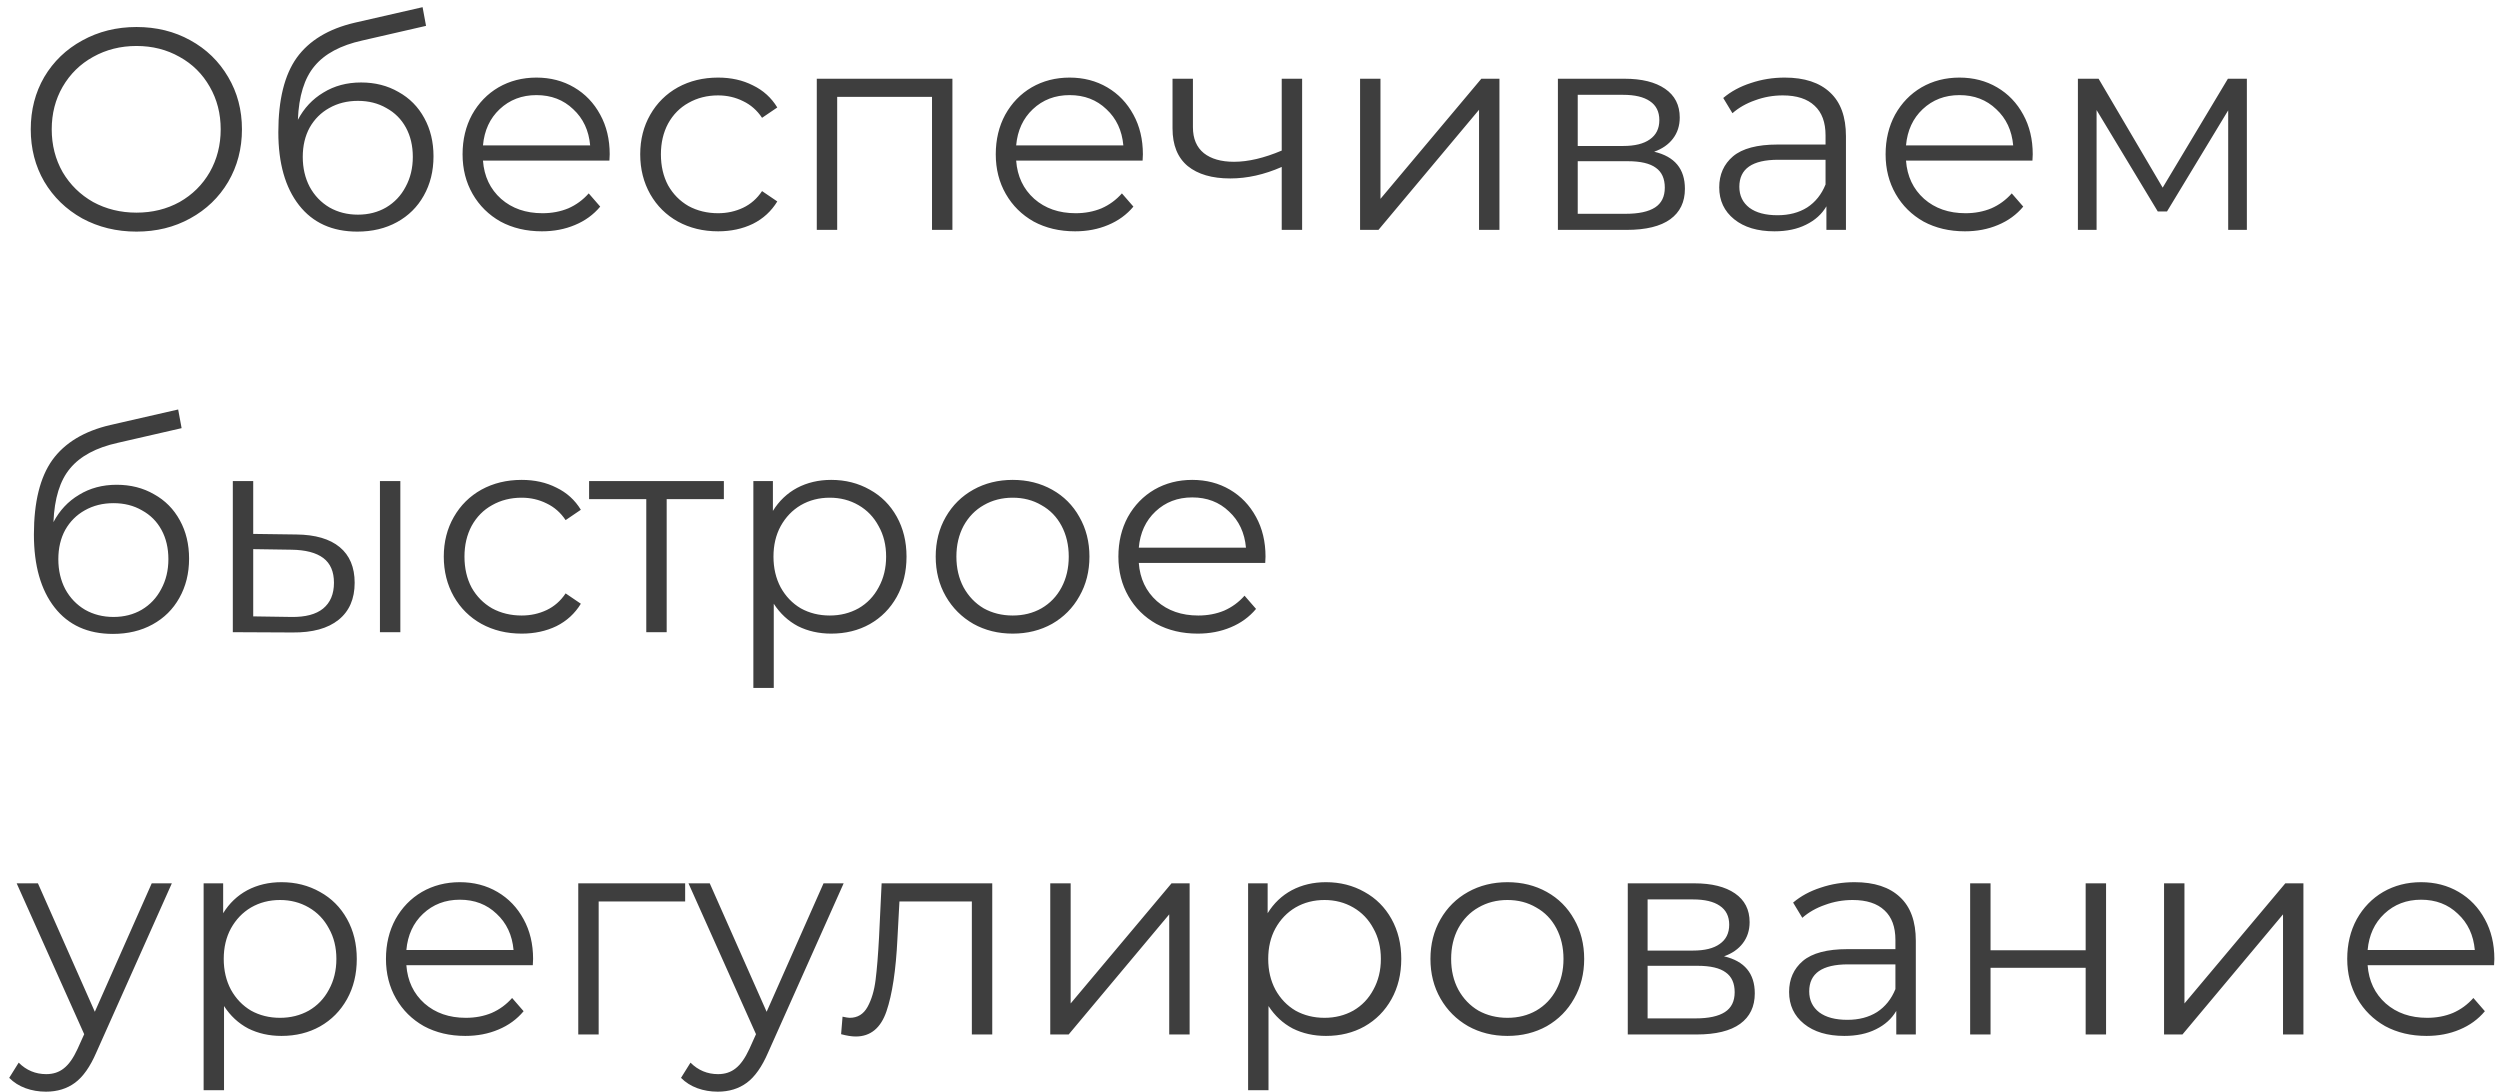 <?xml version="1.0" encoding="UTF-8"?> <svg xmlns="http://www.w3.org/2000/svg" width="174" height="76" viewBox="0 0 174 76" fill="none"> <path d="M9.5 16.12C8.113 16.12 6.853 15.813 5.72 15.2C4.6 14.573 3.72 13.72 3.08 12.64C2.453 11.56 2.14 10.347 2.14 9C2.14 7.653 2.453 6.44 3.08 5.36C3.72 4.28 4.6 3.433 5.72 2.82C6.853 2.193 8.113 1.88 9.5 1.88C10.887 1.88 12.133 2.187 13.24 2.8C14.36 3.413 15.24 4.267 15.88 5.36C16.52 6.44 16.84 7.653 16.84 9C16.84 10.347 16.52 11.567 15.88 12.66C15.24 13.74 14.36 14.587 13.24 15.2C12.133 15.813 10.887 16.12 9.5 16.12ZM9.5 14.8C10.607 14.8 11.607 14.553 12.5 14.06C13.393 13.553 14.093 12.86 14.6 11.98C15.107 11.087 15.36 10.093 15.36 9C15.36 7.907 15.107 6.92 14.6 6.04C14.093 5.147 13.393 4.453 12.5 3.96C11.607 3.453 10.607 3.2 9.5 3.2C8.393 3.2 7.387 3.453 6.48 3.96C5.587 4.453 4.88 5.147 4.36 6.04C3.853 6.92 3.6 7.907 3.6 9C3.6 10.093 3.853 11.087 4.36 11.98C4.88 12.86 5.587 13.553 6.48 14.06C7.387 14.553 8.393 14.8 9.5 14.8ZM25.132 5.74C26.105 5.74 26.972 5.96 27.732 6.4C28.505 6.827 29.105 7.433 29.532 8.22C29.958 8.993 30.172 9.88 30.172 10.88C30.172 11.907 29.945 12.82 29.492 13.62C29.052 14.407 28.432 15.02 27.632 15.46C26.832 15.9 25.912 16.12 24.872 16.12C23.125 16.12 21.772 15.507 20.812 14.28C19.852 13.053 19.372 11.36 19.372 9.2C19.372 6.947 19.798 5.22 20.652 4.02C21.518 2.82 22.865 2.007 24.692 1.58L29.412 0.5L29.652 1.8L25.212 2.82C23.705 3.153 22.598 3.747 21.892 4.6C21.185 5.44 20.798 6.687 20.732 8.34C21.158 7.527 21.752 6.893 22.512 6.44C23.272 5.973 24.145 5.74 25.132 5.74ZM24.912 14.94C25.645 14.94 26.298 14.773 26.872 14.44C27.458 14.093 27.912 13.613 28.232 13C28.565 12.387 28.732 11.693 28.732 10.92C28.732 10.147 28.572 9.467 28.252 8.88C27.932 8.293 27.478 7.84 26.892 7.52C26.318 7.187 25.658 7.02 24.912 7.02C24.165 7.02 23.498 7.187 22.912 7.52C22.338 7.84 21.885 8.293 21.552 8.88C21.232 9.467 21.072 10.147 21.072 10.92C21.072 11.693 21.232 12.387 21.552 13C21.885 13.613 22.345 14.093 22.932 14.44C23.518 14.773 24.178 14.94 24.912 14.94ZM42.415 11.18H33.615C33.695 12.273 34.115 13.16 34.875 13.84C35.635 14.507 36.595 14.84 37.755 14.84C38.409 14.84 39.009 14.727 39.555 14.5C40.102 14.26 40.575 13.913 40.975 13.46L41.775 14.38C41.309 14.94 40.722 15.367 40.015 15.66C39.322 15.953 38.555 16.1 37.715 16.1C36.635 16.1 35.675 15.873 34.835 15.42C34.009 14.953 33.362 14.313 32.895 13.5C32.429 12.687 32.195 11.767 32.195 10.74C32.195 9.713 32.415 8.793 32.855 7.98C33.309 7.167 33.922 6.533 34.695 6.08C35.482 5.627 36.362 5.4 37.335 5.4C38.309 5.4 39.182 5.627 39.955 6.08C40.729 6.533 41.335 7.167 41.775 7.98C42.215 8.78 42.435 9.7 42.435 10.74L42.415 11.18ZM37.335 6.62C36.322 6.62 35.469 6.947 34.775 7.6C34.095 8.24 33.709 9.08 33.615 10.12H41.075C40.982 9.08 40.589 8.24 39.895 7.6C39.215 6.947 38.362 6.62 37.335 6.62ZM49.979 16.1C48.939 16.1 48.005 15.873 47.179 15.42C46.365 14.967 45.725 14.333 45.259 13.52C44.792 12.693 44.559 11.767 44.559 10.74C44.559 9.713 44.792 8.793 45.259 7.98C45.725 7.167 46.365 6.533 47.179 6.08C48.005 5.627 48.939 5.4 49.979 5.4C50.885 5.4 51.692 5.58 52.399 5.94C53.119 6.287 53.685 6.8 54.099 7.48L53.039 8.2C52.692 7.68 52.252 7.293 51.719 7.04C51.185 6.773 50.605 6.64 49.979 6.64C49.219 6.64 48.532 6.813 47.919 7.16C47.319 7.493 46.845 7.973 46.499 8.6C46.165 9.227 45.999 9.94 45.999 10.74C45.999 11.553 46.165 12.273 46.499 12.9C46.845 13.513 47.319 13.993 47.919 14.34C48.532 14.673 49.219 14.84 49.979 14.84C50.605 14.84 51.185 14.713 51.719 14.46C52.252 14.207 52.692 13.82 53.039 13.3L54.099 14.02C53.685 14.7 53.119 15.22 52.399 15.58C51.679 15.927 50.872 16.1 49.979 16.1ZM66.288 5.48V16H64.868V6.74H58.268V16H56.848V5.48H66.288ZM79.525 11.18H70.725C70.805 12.273 71.225 13.16 71.985 13.84C72.745 14.507 73.705 14.84 74.865 14.84C75.518 14.84 76.118 14.727 76.665 14.5C77.211 14.26 77.685 13.913 78.085 13.46L78.885 14.38C78.418 14.94 77.831 15.367 77.125 15.66C76.431 15.953 75.665 16.1 74.825 16.1C73.745 16.1 72.785 15.873 71.945 15.42C71.118 14.953 70.471 14.313 70.005 13.5C69.538 12.687 69.305 11.767 69.305 10.74C69.305 9.713 69.525 8.793 69.965 7.98C70.418 7.167 71.031 6.533 71.805 6.08C72.591 5.627 73.471 5.4 74.445 5.4C75.418 5.4 76.291 5.627 77.065 6.08C77.838 6.533 78.445 7.167 78.885 7.98C79.325 8.78 79.545 9.7 79.545 10.74L79.525 11.18ZM74.445 6.62C73.431 6.62 72.578 6.947 71.885 7.6C71.205 8.24 70.818 9.08 70.725 10.12H78.185C78.091 9.08 77.698 8.24 77.005 7.6C76.325 6.947 75.471 6.62 74.445 6.62ZM90.628 5.48V16H89.208V11.62C87.995 12.153 86.801 12.42 85.628 12.42C84.361 12.42 83.375 12.133 82.668 11.56C81.961 10.973 81.608 10.1 81.608 8.94V5.48H83.028V8.86C83.028 9.647 83.281 10.247 83.788 10.66C84.295 11.06 84.995 11.26 85.888 11.26C86.875 11.26 87.981 11 89.208 10.48V5.48H90.628ZM94.661 5.48H96.081V13.84L103.101 5.48H104.361V16H102.941V7.64L95.941 16H94.661V5.48ZM115.13 10.56C116.557 10.893 117.27 11.753 117.27 13.14C117.27 14.06 116.93 14.767 116.25 15.26C115.57 15.753 114.557 16 113.21 16H108.43V5.48H113.07C114.27 5.48 115.21 5.713 115.89 6.18C116.57 6.647 116.91 7.313 116.91 8.18C116.91 8.753 116.75 9.247 116.43 9.66C116.123 10.06 115.69 10.36 115.13 10.56ZM109.81 10.16H112.97C113.783 10.16 114.403 10.007 114.83 9.7C115.27 9.393 115.49 8.947 115.49 8.36C115.49 7.773 115.27 7.333 114.83 7.04C114.403 6.747 113.783 6.6 112.97 6.6H109.81V10.16ZM113.15 14.88C114.057 14.88 114.737 14.733 115.19 14.44C115.643 14.147 115.87 13.687 115.87 13.06C115.87 12.433 115.663 11.973 115.25 11.68C114.837 11.373 114.183 11.22 113.29 11.22H109.81V14.88H113.15ZM124.218 5.4C125.591 5.4 126.645 5.747 127.378 6.44C128.111 7.12 128.478 8.133 128.478 9.48V16H127.118V14.36C126.798 14.907 126.325 15.333 125.698 15.64C125.085 15.947 124.351 16.1 123.498 16.1C122.325 16.1 121.391 15.82 120.698 15.26C120.005 14.7 119.658 13.96 119.658 13.04C119.658 12.147 119.978 11.427 120.618 10.88C121.271 10.333 122.305 10.06 123.718 10.06H127.058V9.42C127.058 8.513 126.805 7.827 126.298 7.36C125.791 6.88 125.051 6.64 124.078 6.64C123.411 6.64 122.771 6.753 122.158 6.98C121.545 7.193 121.018 7.493 120.578 7.88L119.938 6.82C120.471 6.367 121.111 6.02 121.858 5.78C122.605 5.527 123.391 5.4 124.218 5.4ZM123.718 14.98C124.518 14.98 125.205 14.8 125.778 14.44C126.351 14.067 126.778 13.533 127.058 12.84V11.12H123.758C121.958 11.12 121.058 11.747 121.058 13C121.058 13.613 121.291 14.1 121.758 14.46C122.225 14.807 122.878 14.98 123.718 14.98ZM141.458 11.18H132.658C132.738 12.273 133.158 13.16 133.918 13.84C134.678 14.507 135.638 14.84 136.798 14.84C137.452 14.84 138.052 14.727 138.598 14.5C139.145 14.26 139.618 13.913 140.018 13.46L140.818 14.38C140.352 14.94 139.765 15.367 139.058 15.66C138.365 15.953 137.598 16.1 136.758 16.1C135.678 16.1 134.718 15.873 133.878 15.42C133.052 14.953 132.405 14.313 131.938 13.5C131.472 12.687 131.238 11.767 131.238 10.74C131.238 9.713 131.458 8.793 131.898 7.98C132.352 7.167 132.965 6.533 133.738 6.08C134.525 5.627 135.405 5.4 136.378 5.4C137.352 5.4 138.225 5.627 138.998 6.08C139.772 6.533 140.378 7.167 140.818 7.98C141.258 8.78 141.478 9.7 141.478 10.74L141.458 11.18ZM136.378 6.62C135.365 6.62 134.512 6.947 133.818 7.6C133.138 8.24 132.752 9.08 132.658 10.12H140.118C140.025 9.08 139.632 8.24 138.938 7.6C138.258 6.947 137.405 6.62 136.378 6.62ZM156.382 5.48V16H155.082V7.68L150.822 14.72H150.182L145.922 7.66V16H144.622V5.48H146.062L150.522 13.06L155.062 5.48H156.382ZM8.12 33.74C9.093 33.74 9.96 33.96 10.72 34.4C11.493 34.827 12.093 35.433 12.52 36.22C12.947 36.993 13.16 37.88 13.16 38.88C13.16 39.907 12.933 40.82 12.48 41.62C12.04 42.407 11.42 43.02 10.62 43.46C9.82 43.9 8.9 44.12 7.86 44.12C6.113 44.12 4.76 43.507 3.8 42.28C2.84 41.053 2.36 39.36 2.36 37.2C2.36 34.947 2.787 33.22 3.64 32.02C4.507 30.82 5.853 30.007 7.68 29.58L12.4 28.5L12.64 29.8L8.2 30.82C6.693 31.153 5.587 31.747 4.88 32.6C4.173 33.44 3.787 34.687 3.72 36.34C4.147 35.527 4.74 34.893 5.5 34.44C6.26 33.973 7.133 33.74 8.12 33.74ZM7.9 42.94C8.633 42.94 9.287 42.773 9.86 42.44C10.447 42.093 10.9 41.613 11.22 41C11.553 40.387 11.72 39.693 11.72 38.92C11.72 38.147 11.56 37.467 11.24 36.88C10.92 36.293 10.467 35.84 9.88 35.52C9.307 35.187 8.647 35.02 7.9 35.02C7.153 35.02 6.487 35.187 5.9 35.52C5.327 35.84 4.873 36.293 4.54 36.88C4.22 37.467 4.06 38.147 4.06 38.92C4.06 39.693 4.22 40.387 4.54 41C4.873 41.613 5.333 42.093 5.92 42.44C6.507 42.773 7.167 42.94 7.9 42.94ZM20.624 37.2C21.944 37.213 22.95 37.507 23.644 38.08C24.337 38.653 24.684 39.48 24.684 40.56C24.684 41.68 24.31 42.54 23.564 43.14C22.817 43.74 21.75 44.033 20.364 44.02L16.204 44V33.48H17.624V37.16L20.624 37.2ZM26.444 33.48H27.864V44H26.444V33.48ZM20.284 42.94C21.257 42.953 21.99 42.76 22.484 42.36C22.99 41.947 23.244 41.347 23.244 40.56C23.244 39.787 22.997 39.213 22.504 38.84C22.01 38.467 21.27 38.273 20.284 38.26L17.624 38.22V42.9L20.284 42.94ZM36.307 44.1C35.267 44.1 34.333 43.873 33.507 43.42C32.693 42.967 32.053 42.333 31.587 41.52C31.12 40.693 30.887 39.767 30.887 38.74C30.887 37.713 31.12 36.793 31.587 35.98C32.053 35.167 32.693 34.533 33.507 34.08C34.333 33.627 35.267 33.4 36.307 33.4C37.213 33.4 38.02 33.58 38.727 33.94C39.447 34.287 40.013 34.8 40.427 35.48L39.367 36.2C39.02 35.68 38.58 35.293 38.047 35.04C37.513 34.773 36.933 34.64 36.307 34.64C35.547 34.64 34.86 34.813 34.247 35.16C33.647 35.493 33.173 35.973 32.827 36.6C32.493 37.227 32.327 37.94 32.327 38.74C32.327 39.553 32.493 40.273 32.827 40.9C33.173 41.513 33.647 41.993 34.247 42.34C34.86 42.673 35.547 42.84 36.307 42.84C36.933 42.84 37.513 42.713 38.047 42.46C38.58 42.207 39.02 41.82 39.367 41.3L40.427 42.02C40.013 42.7 39.447 43.22 38.727 43.58C38.007 43.927 37.2 44.1 36.307 44.1ZM50.381 34.74H46.401V44H44.981V34.74H41.001V33.48H50.381V34.74ZM57.854 33.4C58.841 33.4 59.734 33.627 60.534 34.08C61.334 34.52 61.961 35.147 62.414 35.96C62.867 36.773 63.094 37.7 63.094 38.74C63.094 39.793 62.867 40.727 62.414 41.54C61.961 42.353 61.334 42.987 60.534 43.44C59.747 43.88 58.854 44.1 57.854 44.1C57.001 44.1 56.227 43.927 55.534 43.58C54.854 43.22 54.294 42.7 53.854 42.02V47.88H52.434V33.48H53.794V35.56C54.221 34.867 54.781 34.333 55.474 33.96C56.181 33.587 56.974 33.4 57.854 33.4ZM57.754 42.84C58.487 42.84 59.154 42.673 59.754 42.34C60.354 41.993 60.821 41.507 61.154 40.88C61.501 40.253 61.674 39.54 61.674 38.74C61.674 37.94 61.501 37.233 61.154 36.62C60.821 35.993 60.354 35.507 59.754 35.16C59.154 34.813 58.487 34.64 57.754 34.64C57.007 34.64 56.334 34.813 55.734 35.16C55.147 35.507 54.681 35.993 54.334 36.62C54.001 37.233 53.834 37.94 53.834 38.74C53.834 39.54 54.001 40.253 54.334 40.88C54.681 41.507 55.147 41.993 55.734 42.34C56.334 42.673 57.007 42.84 57.754 42.84ZM70.485 44.1C69.472 44.1 68.558 43.873 67.745 43.42C66.932 42.953 66.292 42.313 65.825 41.5C65.358 40.687 65.125 39.767 65.125 38.74C65.125 37.713 65.358 36.793 65.825 35.98C66.292 35.167 66.932 34.533 67.745 34.08C68.558 33.627 69.472 33.4 70.485 33.4C71.498 33.4 72.412 33.627 73.225 34.08C74.038 34.533 74.672 35.167 75.125 35.98C75.592 36.793 75.825 37.713 75.825 38.74C75.825 39.767 75.592 40.687 75.125 41.5C74.672 42.313 74.038 42.953 73.225 43.42C72.412 43.873 71.498 44.1 70.485 44.1ZM70.485 42.84C71.232 42.84 71.898 42.673 72.485 42.34C73.085 41.993 73.552 41.507 73.885 40.88C74.218 40.253 74.385 39.54 74.385 38.74C74.385 37.94 74.218 37.227 73.885 36.6C73.552 35.973 73.085 35.493 72.485 35.16C71.898 34.813 71.232 34.64 70.485 34.64C69.738 34.64 69.065 34.813 68.465 35.16C67.878 35.493 67.412 35.973 67.065 36.6C66.732 37.227 66.565 37.94 66.565 38.74C66.565 39.54 66.732 40.253 67.065 40.88C67.412 41.507 67.878 41.993 68.465 42.34C69.065 42.673 69.738 42.84 70.485 42.84ZM88.06 39.18H79.26C79.34 40.273 79.76 41.16 80.52 41.84C81.28 42.507 82.24 42.84 83.4 42.84C84.053 42.84 84.653 42.727 85.2 42.5C85.746 42.26 86.22 41.913 86.62 41.46L87.42 42.38C86.953 42.94 86.367 43.367 85.66 43.66C84.966 43.953 84.2 44.1 83.36 44.1C82.28 44.1 81.32 43.873 80.48 43.42C79.653 42.953 79.007 42.313 78.54 41.5C78.073 40.687 77.84 39.767 77.84 38.74C77.84 37.713 78.06 36.793 78.5 35.98C78.953 35.167 79.567 34.533 80.34 34.08C81.126 33.627 82.007 33.4 82.98 33.4C83.953 33.4 84.826 33.627 85.6 34.08C86.373 34.533 86.98 35.167 87.42 35.98C87.86 36.78 88.08 37.7 88.08 38.74L88.06 39.18ZM82.98 34.62C81.966 34.62 81.113 34.947 80.42 35.6C79.74 36.24 79.353 37.08 79.26 38.12H86.72C86.626 37.08 86.233 36.24 85.54 35.6C84.86 34.947 84.007 34.62 82.98 34.62ZM11.96 61.48L6.7 73.26C6.273 74.247 5.78 74.947 5.22 75.36C4.66 75.773 3.987 75.98 3.2 75.98C2.693 75.98 2.22 75.9 1.78 75.74C1.34 75.58 0.96 75.34 0.64 75.02L1.3 73.96C1.833 74.493 2.473 74.76 3.22 74.76C3.7 74.76 4.107 74.627 4.44 74.36C4.787 74.093 5.107 73.64 5.4 73L5.86 71.98L1.16 61.48H2.64L6.6 70.42L10.56 61.48H11.96ZM19.592 61.4C20.579 61.4 21.472 61.627 22.272 62.08C23.072 62.52 23.699 63.147 24.152 63.96C24.606 64.773 24.832 65.7 24.832 66.74C24.832 67.793 24.606 68.727 24.152 69.54C23.699 70.353 23.072 70.987 22.272 71.44C21.486 71.88 20.592 72.1 19.592 72.1C18.739 72.1 17.966 71.927 17.272 71.58C16.592 71.22 16.032 70.7 15.592 70.02V75.88H14.172V61.48H15.532V63.56C15.959 62.867 16.519 62.333 17.212 61.96C17.919 61.587 18.712 61.4 19.592 61.4ZM19.492 70.84C20.226 70.84 20.892 70.673 21.492 70.34C22.092 69.993 22.559 69.507 22.892 68.88C23.239 68.253 23.412 67.54 23.412 66.74C23.412 65.94 23.239 65.233 22.892 64.62C22.559 63.993 22.092 63.507 21.492 63.16C20.892 62.813 20.226 62.64 19.492 62.64C18.746 62.64 18.072 62.813 17.472 63.16C16.886 63.507 16.419 63.993 16.072 64.62C15.739 65.233 15.572 65.94 15.572 66.74C15.572 67.54 15.739 68.253 16.072 68.88C16.419 69.507 16.886 69.993 17.472 70.34C18.072 70.673 18.746 70.84 19.492 70.84ZM37.083 67.18H28.283C28.363 68.273 28.783 69.16 29.543 69.84C30.303 70.507 31.263 70.84 32.423 70.84C33.077 70.84 33.677 70.727 34.223 70.5C34.77 70.26 35.243 69.913 35.643 69.46L36.443 70.38C35.977 70.94 35.39 71.367 34.683 71.66C33.99 71.953 33.223 72.1 32.383 72.1C31.303 72.1 30.343 71.873 29.503 71.42C28.677 70.953 28.03 70.313 27.563 69.5C27.097 68.687 26.863 67.767 26.863 66.74C26.863 65.713 27.083 64.793 27.523 63.98C27.977 63.167 28.59 62.533 29.363 62.08C30.15 61.627 31.03 61.4 32.003 61.4C32.977 61.4 33.85 61.627 34.623 62.08C35.397 62.533 36.003 63.167 36.443 63.98C36.883 64.78 37.103 65.7 37.103 66.74L37.083 67.18ZM32.003 62.62C30.99 62.62 30.137 62.947 29.443 63.6C28.763 64.24 28.377 65.08 28.283 66.12H35.743C35.65 65.08 35.257 64.24 34.563 63.6C33.883 62.947 33.03 62.62 32.003 62.62ZM47.687 62.74H41.667V72H40.247V61.48H47.687V62.74ZM58.718 61.48L53.458 73.26C53.031 74.247 52.538 74.947 51.978 75.36C51.418 75.773 50.745 75.98 49.958 75.98C49.451 75.98 48.978 75.9 48.538 75.74C48.098 75.58 47.718 75.34 47.398 75.02L48.058 73.96C48.591 74.493 49.231 74.76 49.978 74.76C50.458 74.76 50.864 74.627 51.198 74.36C51.544 74.093 51.864 73.64 52.158 73L52.618 71.98L47.918 61.48H49.398L53.358 70.42L57.318 61.48H58.718ZM69.061 61.48V72H67.641V62.74H62.601L62.461 65.34C62.355 67.527 62.101 69.207 61.701 70.38C61.301 71.553 60.588 72.14 59.561 72.14C59.281 72.14 58.941 72.087 58.541 71.98L58.641 70.76C58.881 70.813 59.048 70.84 59.141 70.84C59.688 70.84 60.101 70.587 60.381 70.08C60.661 69.573 60.848 68.947 60.941 68.2C61.035 67.453 61.115 66.467 61.181 65.24L61.361 61.48H69.061ZM73.098 61.48H74.518V69.84L81.538 61.48H82.798V72H81.378V63.64L74.378 72H73.098V61.48ZM92.288 61.4C93.274 61.4 94.168 61.627 94.968 62.08C95.768 62.52 96.394 63.147 96.848 63.96C97.301 64.773 97.528 65.7 97.528 66.74C97.528 67.793 97.301 68.727 96.848 69.54C96.394 70.353 95.768 70.987 94.968 71.44C94.181 71.88 93.288 72.1 92.288 72.1C91.434 72.1 90.661 71.927 89.968 71.58C89.288 71.22 88.728 70.7 88.288 70.02V75.88H86.868V61.48H88.228V63.56C88.654 62.867 89.214 62.333 89.908 61.96C90.614 61.587 91.408 61.4 92.288 61.4ZM92.188 70.84C92.921 70.84 93.588 70.673 94.188 70.34C94.788 69.993 95.254 69.507 95.588 68.88C95.934 68.253 96.108 67.54 96.108 66.74C96.108 65.94 95.934 65.233 95.588 64.62C95.254 63.993 94.788 63.507 94.188 63.16C93.588 62.813 92.921 62.64 92.188 62.64C91.441 62.64 90.768 62.813 90.168 63.16C89.581 63.507 89.114 63.993 88.768 64.62C88.434 65.233 88.268 65.94 88.268 66.74C88.268 67.54 88.434 68.253 88.768 68.88C89.114 69.507 89.581 69.993 90.168 70.34C90.768 70.673 91.441 70.84 92.188 70.84ZM104.919 72.1C103.905 72.1 102.992 71.873 102.179 71.42C101.365 70.953 100.725 70.313 100.259 69.5C99.792 68.687 99.559 67.767 99.559 66.74C99.559 65.713 99.792 64.793 100.259 63.98C100.725 63.167 101.365 62.533 102.179 62.08C102.992 61.627 103.905 61.4 104.919 61.4C105.932 61.4 106.845 61.627 107.659 62.08C108.472 62.533 109.105 63.167 109.559 63.98C110.025 64.793 110.259 65.713 110.259 66.74C110.259 67.767 110.025 68.687 109.559 69.5C109.105 70.313 108.472 70.953 107.659 71.42C106.845 71.873 105.932 72.1 104.919 72.1ZM104.919 70.84C105.665 70.84 106.332 70.673 106.919 70.34C107.519 69.993 107.985 69.507 108.319 68.88C108.652 68.253 108.819 67.54 108.819 66.74C108.819 65.94 108.652 65.227 108.319 64.6C107.985 63.973 107.519 63.493 106.919 63.16C106.332 62.813 105.665 62.64 104.919 62.64C104.172 62.64 103.499 62.813 102.899 63.16C102.312 63.493 101.845 63.973 101.499 64.6C101.165 65.227 100.999 65.94 100.999 66.74C100.999 67.54 101.165 68.253 101.499 68.88C101.845 69.507 102.312 69.993 102.899 70.34C103.499 70.673 104.172 70.84 104.919 70.84ZM119.993 66.56C121.42 66.893 122.133 67.753 122.133 69.14C122.133 70.06 121.793 70.767 121.113 71.26C120.433 71.753 119.42 72 118.073 72H113.293V61.48H117.933C119.133 61.48 120.073 61.713 120.753 62.18C121.433 62.647 121.773 63.313 121.773 64.18C121.773 64.753 121.613 65.247 121.293 65.66C120.987 66.06 120.553 66.36 119.993 66.56ZM114.673 66.16H117.833C118.647 66.16 119.267 66.007 119.693 65.7C120.133 65.393 120.353 64.947 120.353 64.36C120.353 63.773 120.133 63.333 119.693 63.04C119.267 62.747 118.647 62.6 117.833 62.6H114.673V66.16ZM118.013 70.88C118.92 70.88 119.6 70.733 120.053 70.44C120.507 70.147 120.733 69.687 120.733 69.06C120.733 68.433 120.527 67.973 120.113 67.68C119.7 67.373 119.047 67.22 118.153 67.22H114.673V70.88H118.013ZM129.081 61.4C130.455 61.4 131.508 61.747 132.241 62.44C132.975 63.12 133.341 64.133 133.341 65.48V72H131.981V70.36C131.661 70.907 131.188 71.333 130.561 71.64C129.948 71.947 129.215 72.1 128.361 72.1C127.188 72.1 126.255 71.82 125.561 71.26C124.868 70.7 124.521 69.96 124.521 69.04C124.521 68.147 124.841 67.427 125.481 66.88C126.135 66.333 127.168 66.06 128.581 66.06H131.921V65.42C131.921 64.513 131.668 63.827 131.161 63.36C130.655 62.88 129.915 62.64 128.941 62.64C128.275 62.64 127.635 62.753 127.021 62.98C126.408 63.193 125.881 63.493 125.441 63.88L124.801 62.82C125.335 62.367 125.975 62.02 126.721 61.78C127.468 61.527 128.255 61.4 129.081 61.4ZM128.581 70.98C129.381 70.98 130.068 70.8 130.641 70.44C131.215 70.067 131.641 69.533 131.921 68.84V67.12H128.621C126.821 67.12 125.921 67.747 125.921 69C125.921 69.613 126.155 70.1 126.621 70.46C127.088 70.807 127.741 70.98 128.581 70.98ZM137.122 61.48H138.542V66.14H145.162V61.48H146.582V72H145.162V67.36H138.542V72H137.122V61.48ZM150.618 61.48H152.038V69.84L159.058 61.48H160.318V72H158.898V63.64L151.898 72H150.618V61.48ZM173.587 67.18H164.787C164.867 68.273 165.287 69.16 166.047 69.84C166.807 70.507 167.767 70.84 168.927 70.84C169.581 70.84 170.181 70.727 170.727 70.5C171.274 70.26 171.747 69.913 172.147 69.46L172.947 70.38C172.481 70.94 171.894 71.367 171.187 71.66C170.494 71.953 169.727 72.1 168.887 72.1C167.807 72.1 166.847 71.873 166.007 71.42C165.181 70.953 164.534 70.313 164.067 69.5C163.601 68.687 163.367 67.767 163.367 66.74C163.367 65.713 163.587 64.793 164.027 63.98C164.481 63.167 165.094 62.533 165.867 62.08C166.654 61.627 167.534 61.4 168.507 61.4C169.481 61.4 170.354 61.627 171.127 62.08C171.901 62.533 172.507 63.167 172.947 63.98C173.387 64.78 173.607 65.7 173.607 66.74L173.587 67.18ZM168.507 62.62C167.494 62.62 166.641 62.947 165.947 63.6C165.267 64.24 164.881 65.08 164.787 66.12H172.247C172.154 65.08 171.761 64.24 171.067 63.6C170.387 62.947 169.534 62.62 168.507 62.62Z" fill="#3E3E3E"></path> </svg> 